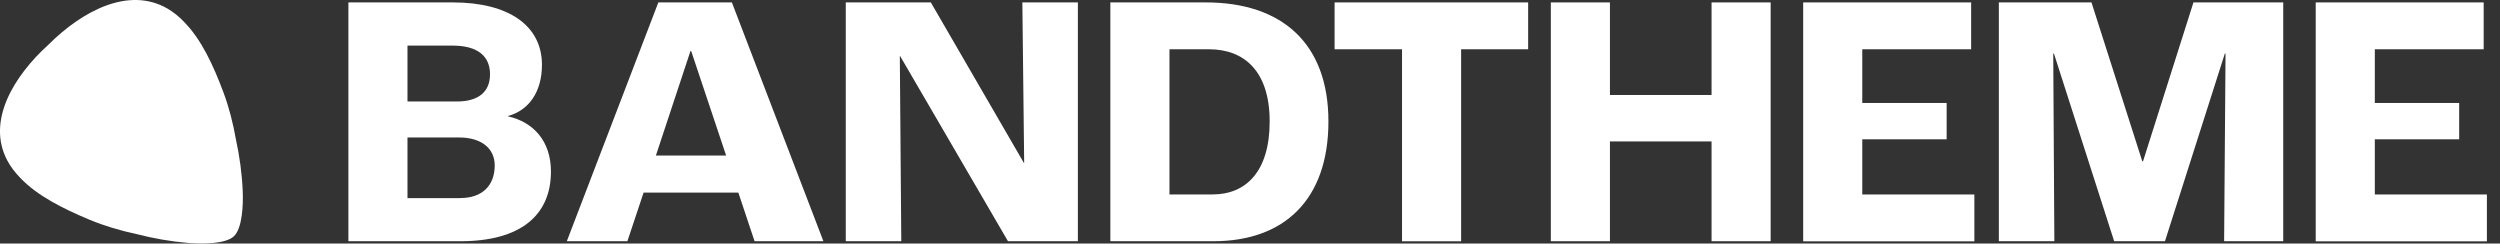 <svg width="154" height="15" viewBox="0 0 154 15" fill="none" xmlns="http://www.w3.org/2000/svg">
<rect x="0" y="0" width="154" height="15" fill="#333333" stroke="none"/>
<path d="M21.461 0.149H27.898C31.34 0.149 33.384 1.581 33.384 3.993C33.384 5.625 32.606 6.788 31.296 7.145V7.167C32.874 7.524 33.938 8.708 33.938 10.566C33.938 13.27 32.053 14.859 28.365 14.859H21.461V0.149ZM28.145 6.252C29.454 6.252 30.185 5.673 30.185 4.576C30.185 3.479 29.451 2.809 27.877 2.809H25.101V6.252H28.145ZM28.365 12.199C29.697 12.199 30.475 11.437 30.475 10.188C30.475 9.16 29.675 8.468 28.278 8.468H25.101V12.203H28.365V12.199Z" fill="white"/>
<path d="M45.486 11.864H39.645L38.647 14.859H34.916L40.554 0.149H45.084L50.722 14.859H46.481L45.482 11.864H45.486ZM44.73 9.583L42.577 3.144H42.533L40.402 9.583H44.73Z" fill="white"/>
<path d="M52.1 0.149H57.339L63.068 10.031H63.089L62.977 0.149H66.397V14.859H62.091L55.45 3.457H55.429L55.519 14.859H52.1V0.149Z" fill="white"/>
<path d="M68.398 0.149H74.282C78.943 0.149 81.831 2.652 81.831 7.48C81.831 12.308 79.099 14.859 74.749 14.859H68.398V0.149ZM74.706 11.977C76.725 11.977 78.212 10.592 78.212 7.484C78.212 4.376 76.634 3.035 74.481 3.035H72.039V11.977H74.702H74.706Z" fill="white"/>
<path d="M86.362 3.035H82.211V0.149H94.134V3.035H90.005V14.863H86.365V3.035H86.362Z" fill="white"/>
<path d="M95.531 0.149H99.172V5.851H105.432V0.149H109.072V14.859H105.432V8.712H99.172V14.859H95.531V0.149Z" fill="white"/>
<path d="M111.076 0.149H121.422V3.035H114.716V6.343H119.913V8.581H114.716V11.98H121.621V14.866H111.076V0.149Z" fill="white"/>
<path d="M123.129 0.149H128.835L131.966 9.94H132.009L135.117 0.149H140.647V14.859H137.006L137.093 3.301H137.05L133.362 14.859H130.232L126.523 3.301H126.48L126.548 14.859H123.129V0.149Z" fill="white"/>
<path d="M142.648 0.149H152.994V3.035H146.289V6.343H151.485V8.581H146.289V11.98H153.193V14.866H142.648V0.149Z" fill="white"/>
<path d="M11.353 1.362C11.041 1.033 10.693 0.748 10.313 0.526C7.921 -0.853 5.054 0.688 2.995 2.741C0.839 4.691 -0.841 7.465 0.451 9.89C0.659 10.278 0.931 10.631 1.247 10.956C2.279 12.046 3.87 12.85 5.506 13.531C6.434 13.916 7.405 14.205 8.393 14.415C9.441 14.685 10.509 14.875 11.601 14.966C12.456 15.037 13.9 15.037 14.412 14.55C14.924 14.062 14.988 12.636 14.952 11.784C14.908 10.698 14.76 9.632 14.532 8.586C14.36 7.599 14.112 6.624 13.764 5.689C13.148 4.041 12.404 2.428 11.349 1.362H11.353Z" fill="white"/>
</svg>
